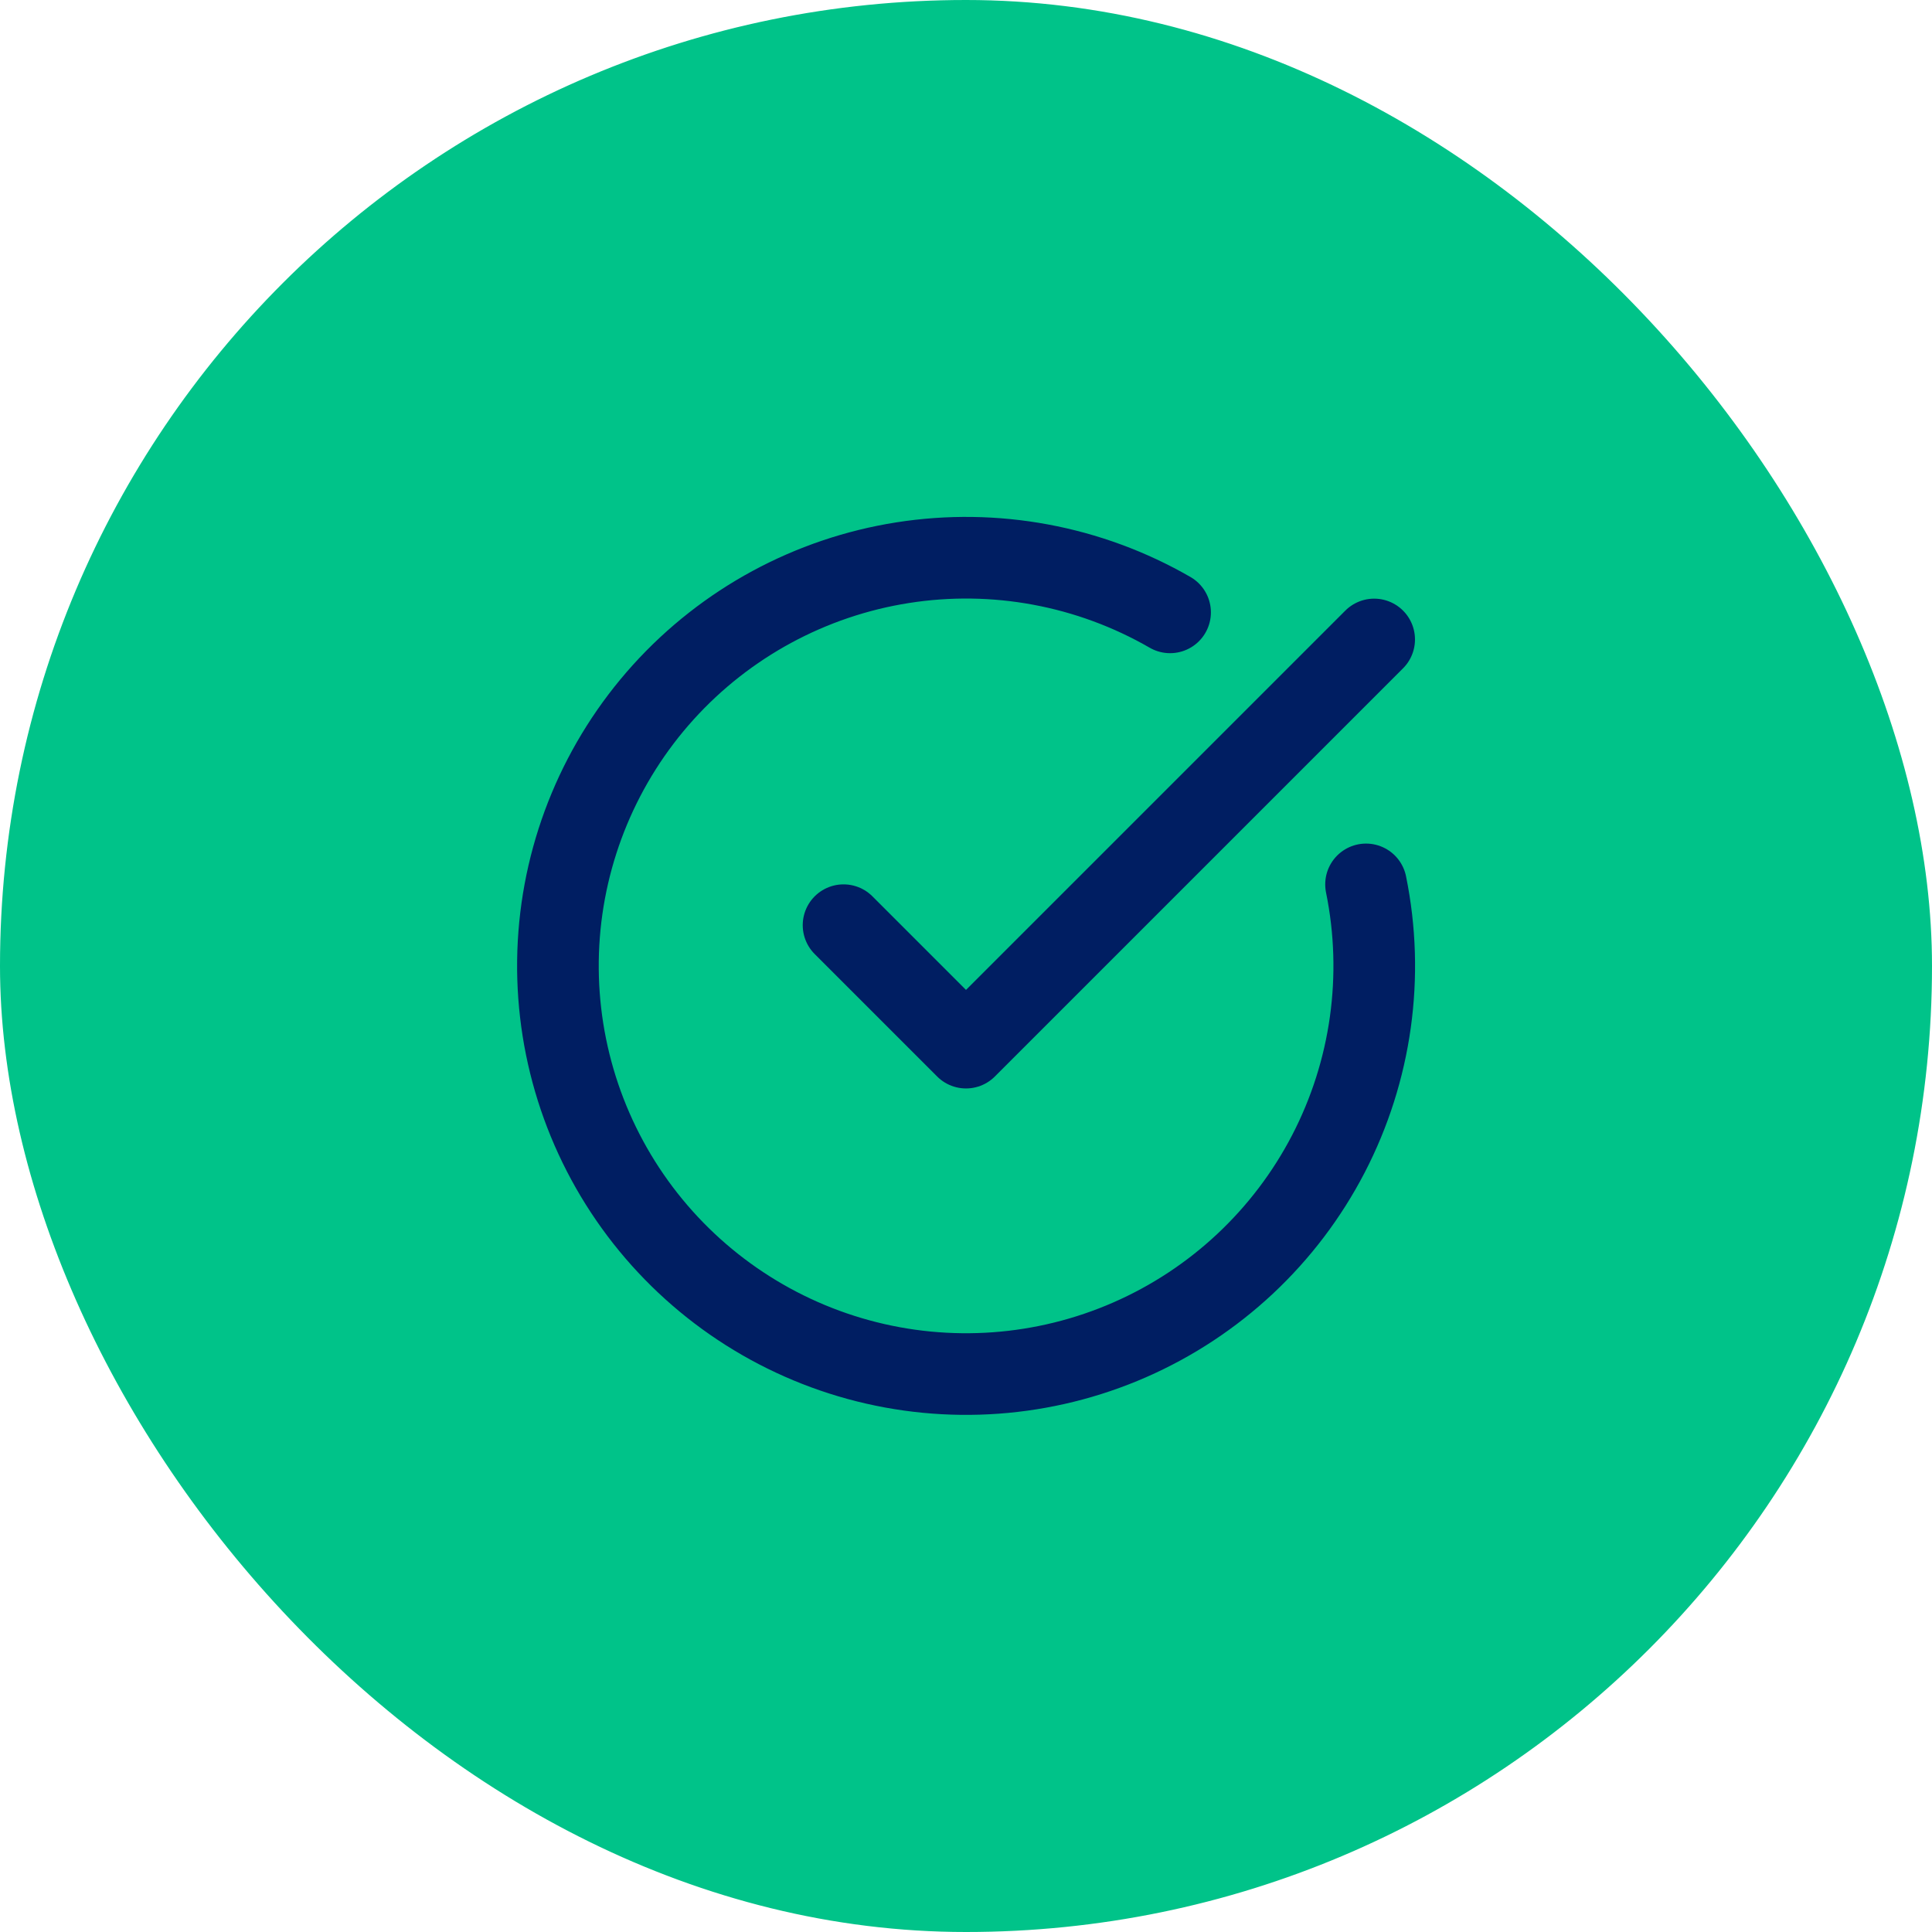 <svg xmlns="http://www.w3.org/2000/svg" width="71" height="71" viewBox="0 0 71 71" fill="none"><rect x="0.5" y="0.5" width="70" height="70" rx="35" fill="#00C389"></rect><rect x="0.5" y="0.5" width="70" height="70" rx="35" stroke="#00C389"></rect><path d="M50.201 32.501C50.886 35.863 50.398 39.358 48.818 42.404C47.238 45.45 44.662 47.861 41.519 49.237C38.376 50.613 34.856 50.87 31.546 49.965C28.237 49.06 25.338 47.047 23.332 44.263C21.327 41.479 20.337 38.092 20.526 34.666C20.716 31.241 22.075 27.983 24.375 25.438C26.676 22.893 29.78 21.213 33.169 20.679C36.558 20.145 40.028 20.789 43 22.504" stroke="#001E62" stroke-width="3" stroke-linecap="round" stroke-linejoin="round"></path><path d="M31 34L35.5 38.5L50.5 23.5" stroke="#001E62" stroke-width="3" stroke-linecap="round" stroke-linejoin="round"></path></svg>